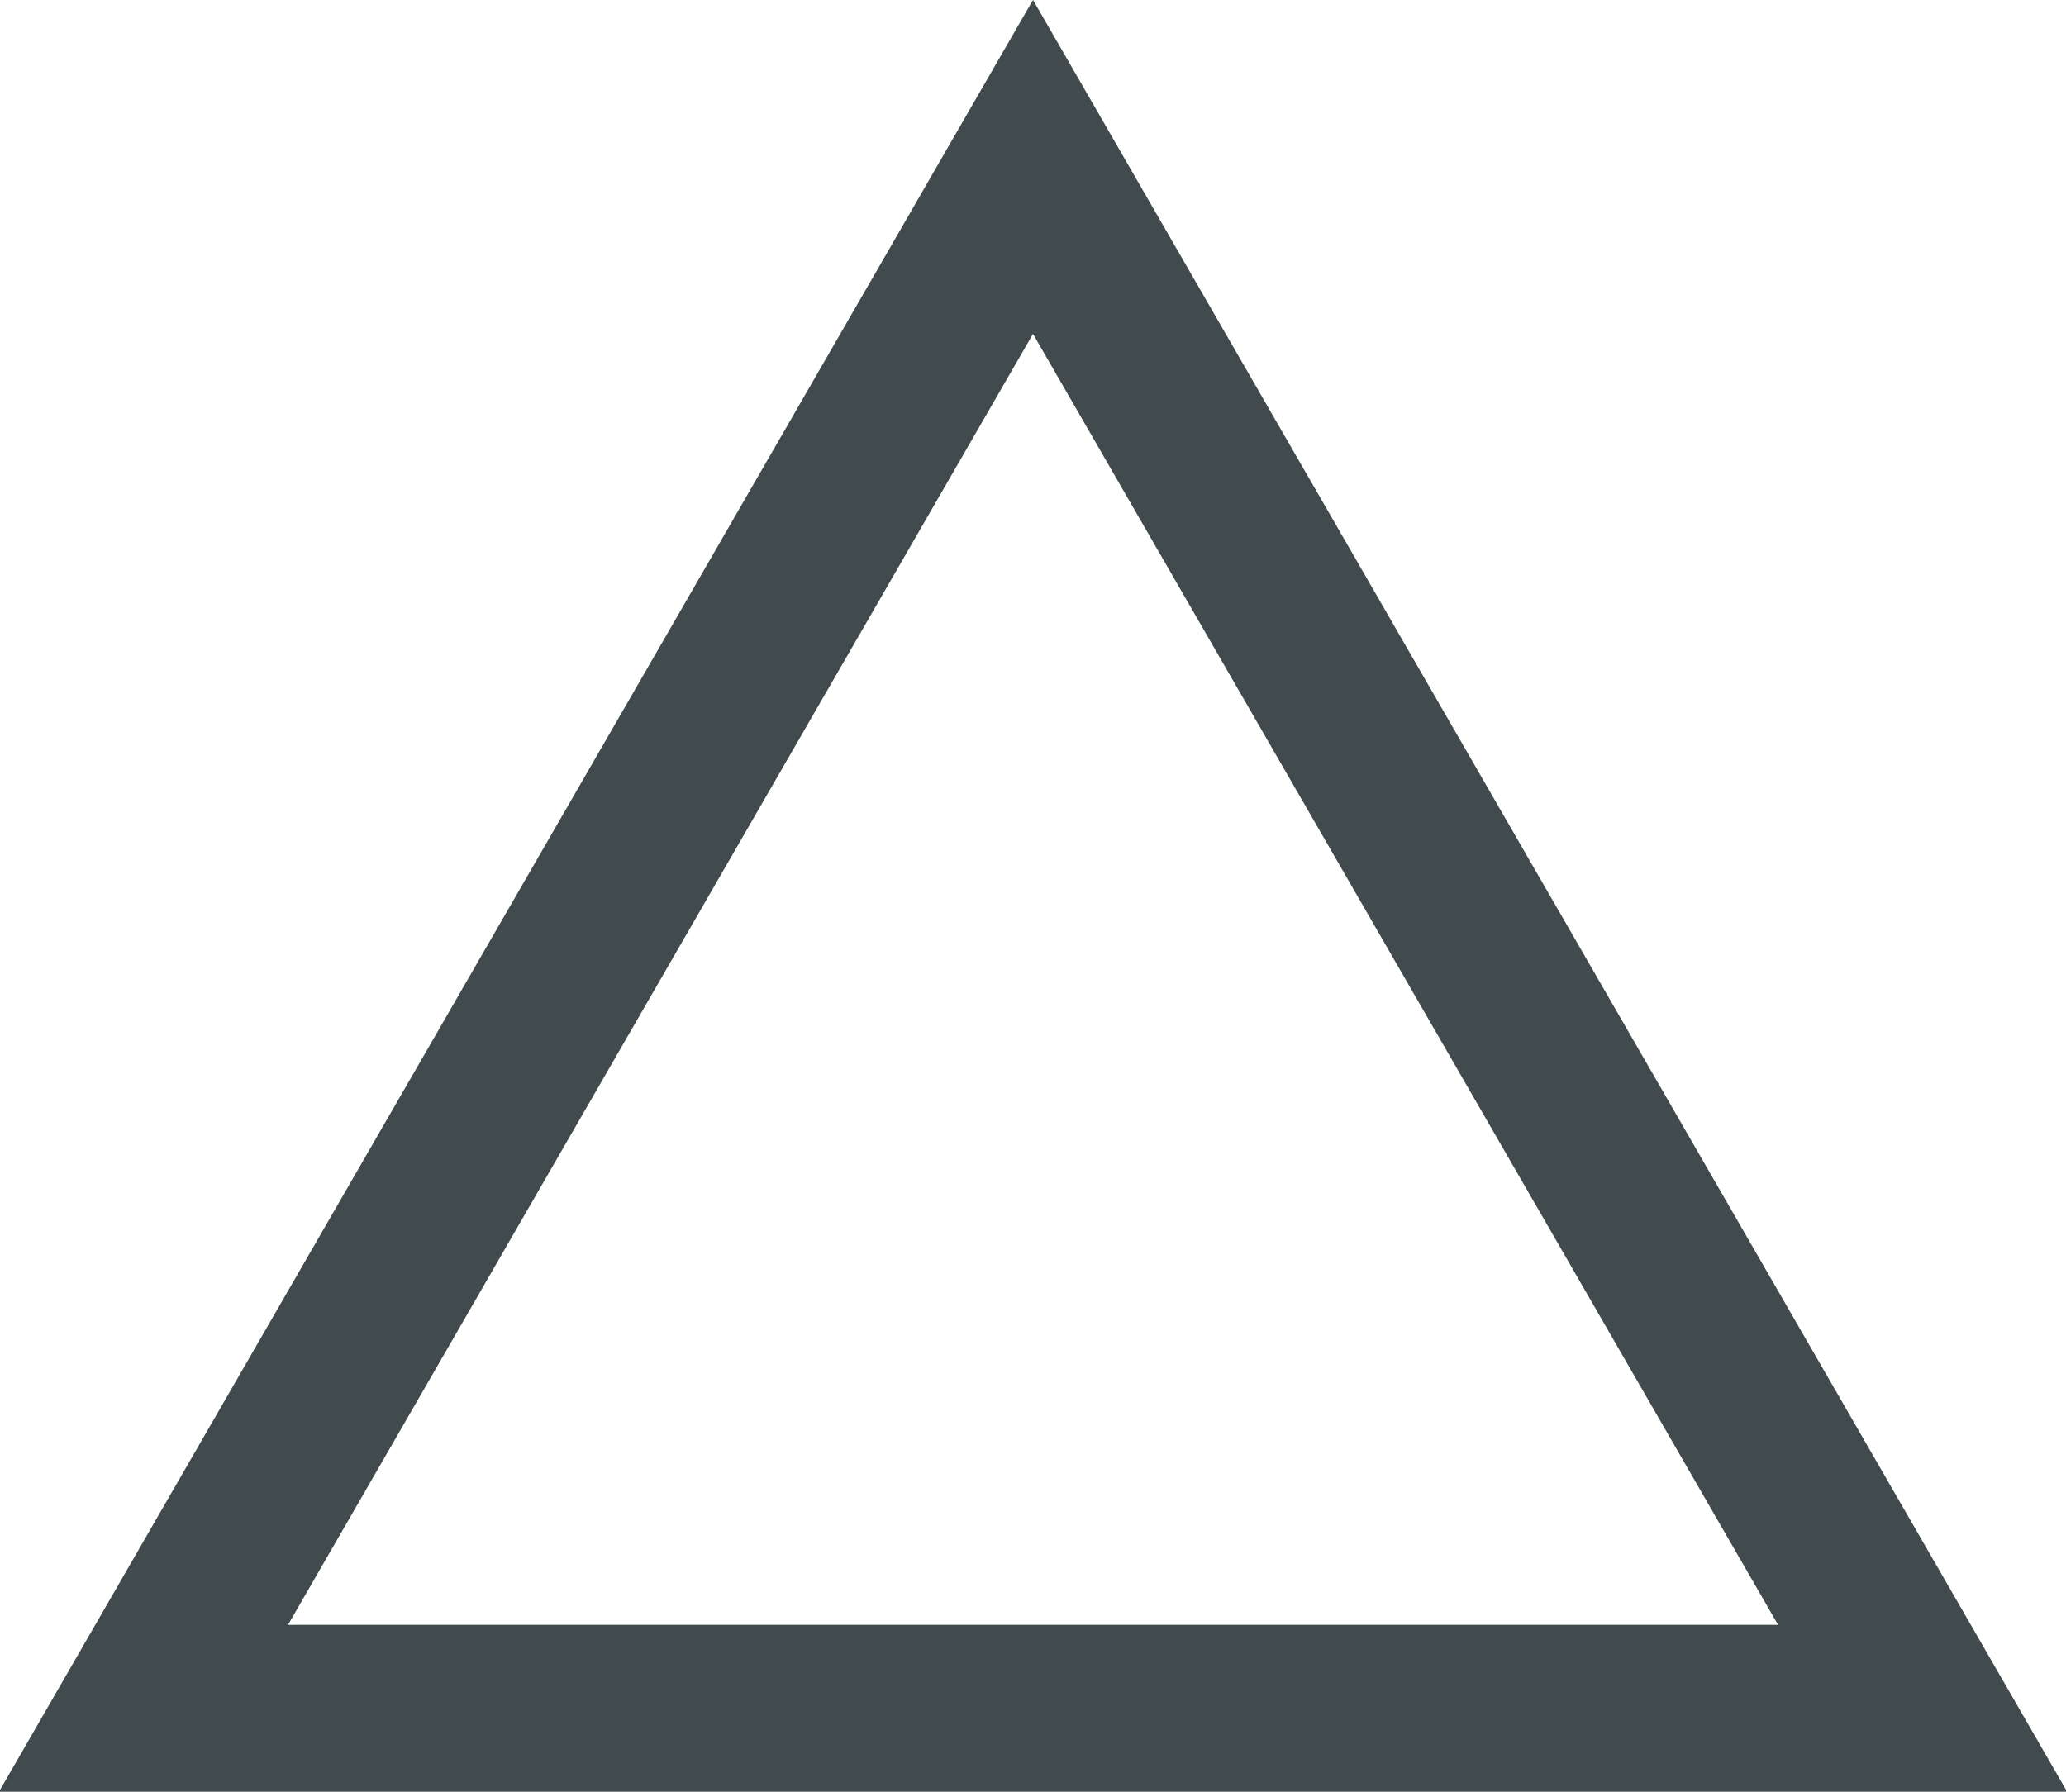 <svg xmlns="http://www.w3.org/2000/svg" width="24.75" height="21.47" viewBox="0 0 24.75 21.47">
  <defs>
    <style>
      .cls-1 {
        fill: none;
        stroke: #414a4d;
        stroke-width: 2px;
        fill-rule: evenodd;
      }
    </style>
  </defs>
  <path id="triangle" class="cls-1" d="M818.656,7794.97l10.657,18.47H808Z" transform="translate(-806.281 -7792.97)"/>
</svg>
